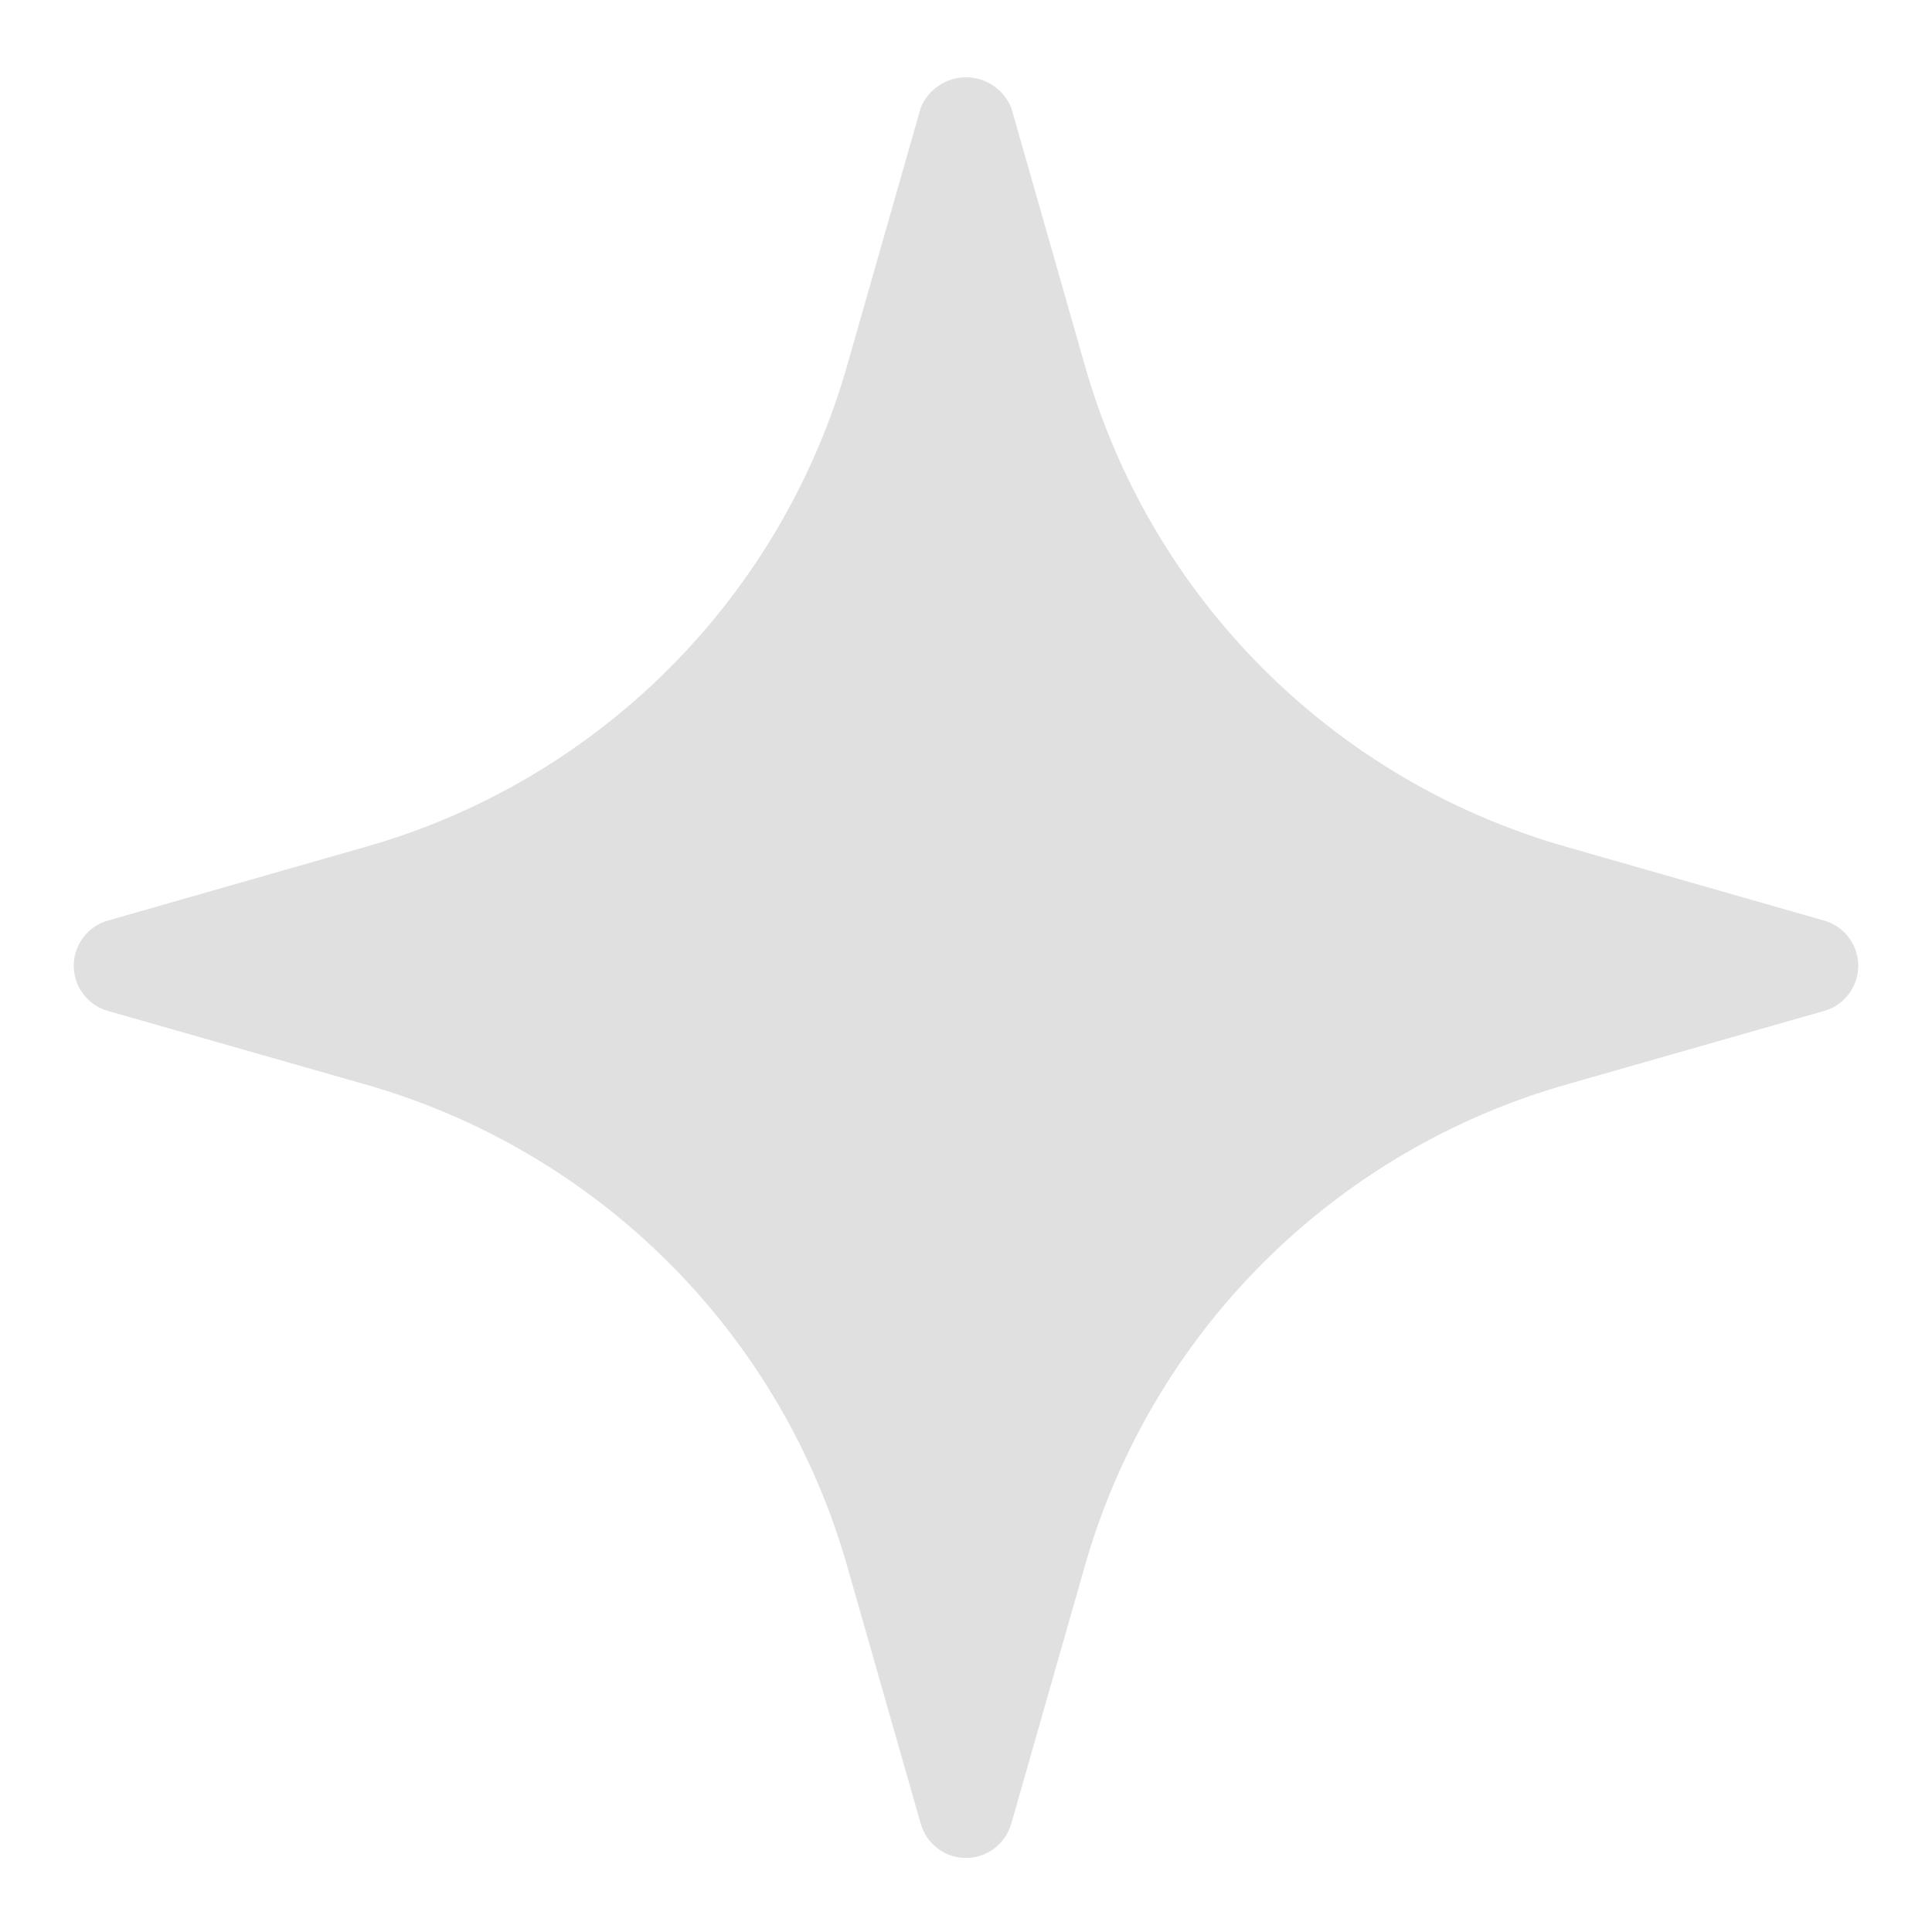<svg width="12" height="12" viewBox="0 0 12 12" fill="none" xmlns="http://www.w3.org/2000/svg">
<path d="M11.33 5.718L9.74 5.263C9.024 5.062 8.371 4.679 7.845 4.153C7.319 3.627 6.937 2.975 6.735 2.259L6.281 0.669C6.258 0.613 6.219 0.565 6.169 0.532C6.119 0.498 6.06 0.48 6 0.48C5.94 0.48 5.881 0.498 5.831 0.532C5.781 0.565 5.742 0.613 5.719 0.669L5.265 2.259C5.063 2.975 4.681 3.627 4.155 4.153C3.629 4.679 2.976 5.062 2.26 5.263L0.67 5.718C0.609 5.735 0.555 5.772 0.517 5.823C0.479 5.873 0.458 5.935 0.458 5.998C0.458 6.062 0.479 6.124 0.517 6.174C0.555 6.225 0.609 6.262 0.67 6.279L2.26 6.733C2.976 6.935 3.629 7.318 4.155 7.844C4.681 8.37 5.063 9.022 5.265 9.738L5.719 11.328C5.737 11.389 5.773 11.443 5.824 11.481C5.875 11.52 5.936 11.54 6 11.54C6.063 11.54 6.125 11.52 6.176 11.481C6.226 11.443 6.263 11.389 6.281 11.328L6.735 9.738C6.937 9.022 7.319 8.37 7.845 7.844C8.371 7.318 9.024 6.935 9.74 6.733L11.33 6.279C11.391 6.262 11.445 6.225 11.483 6.174C11.521 6.124 11.542 6.062 11.542 5.998C11.542 5.935 11.521 5.873 11.483 5.823C11.445 5.772 11.391 5.735 11.33 5.718Z" fill="#E0E0E0"/>
</svg>
